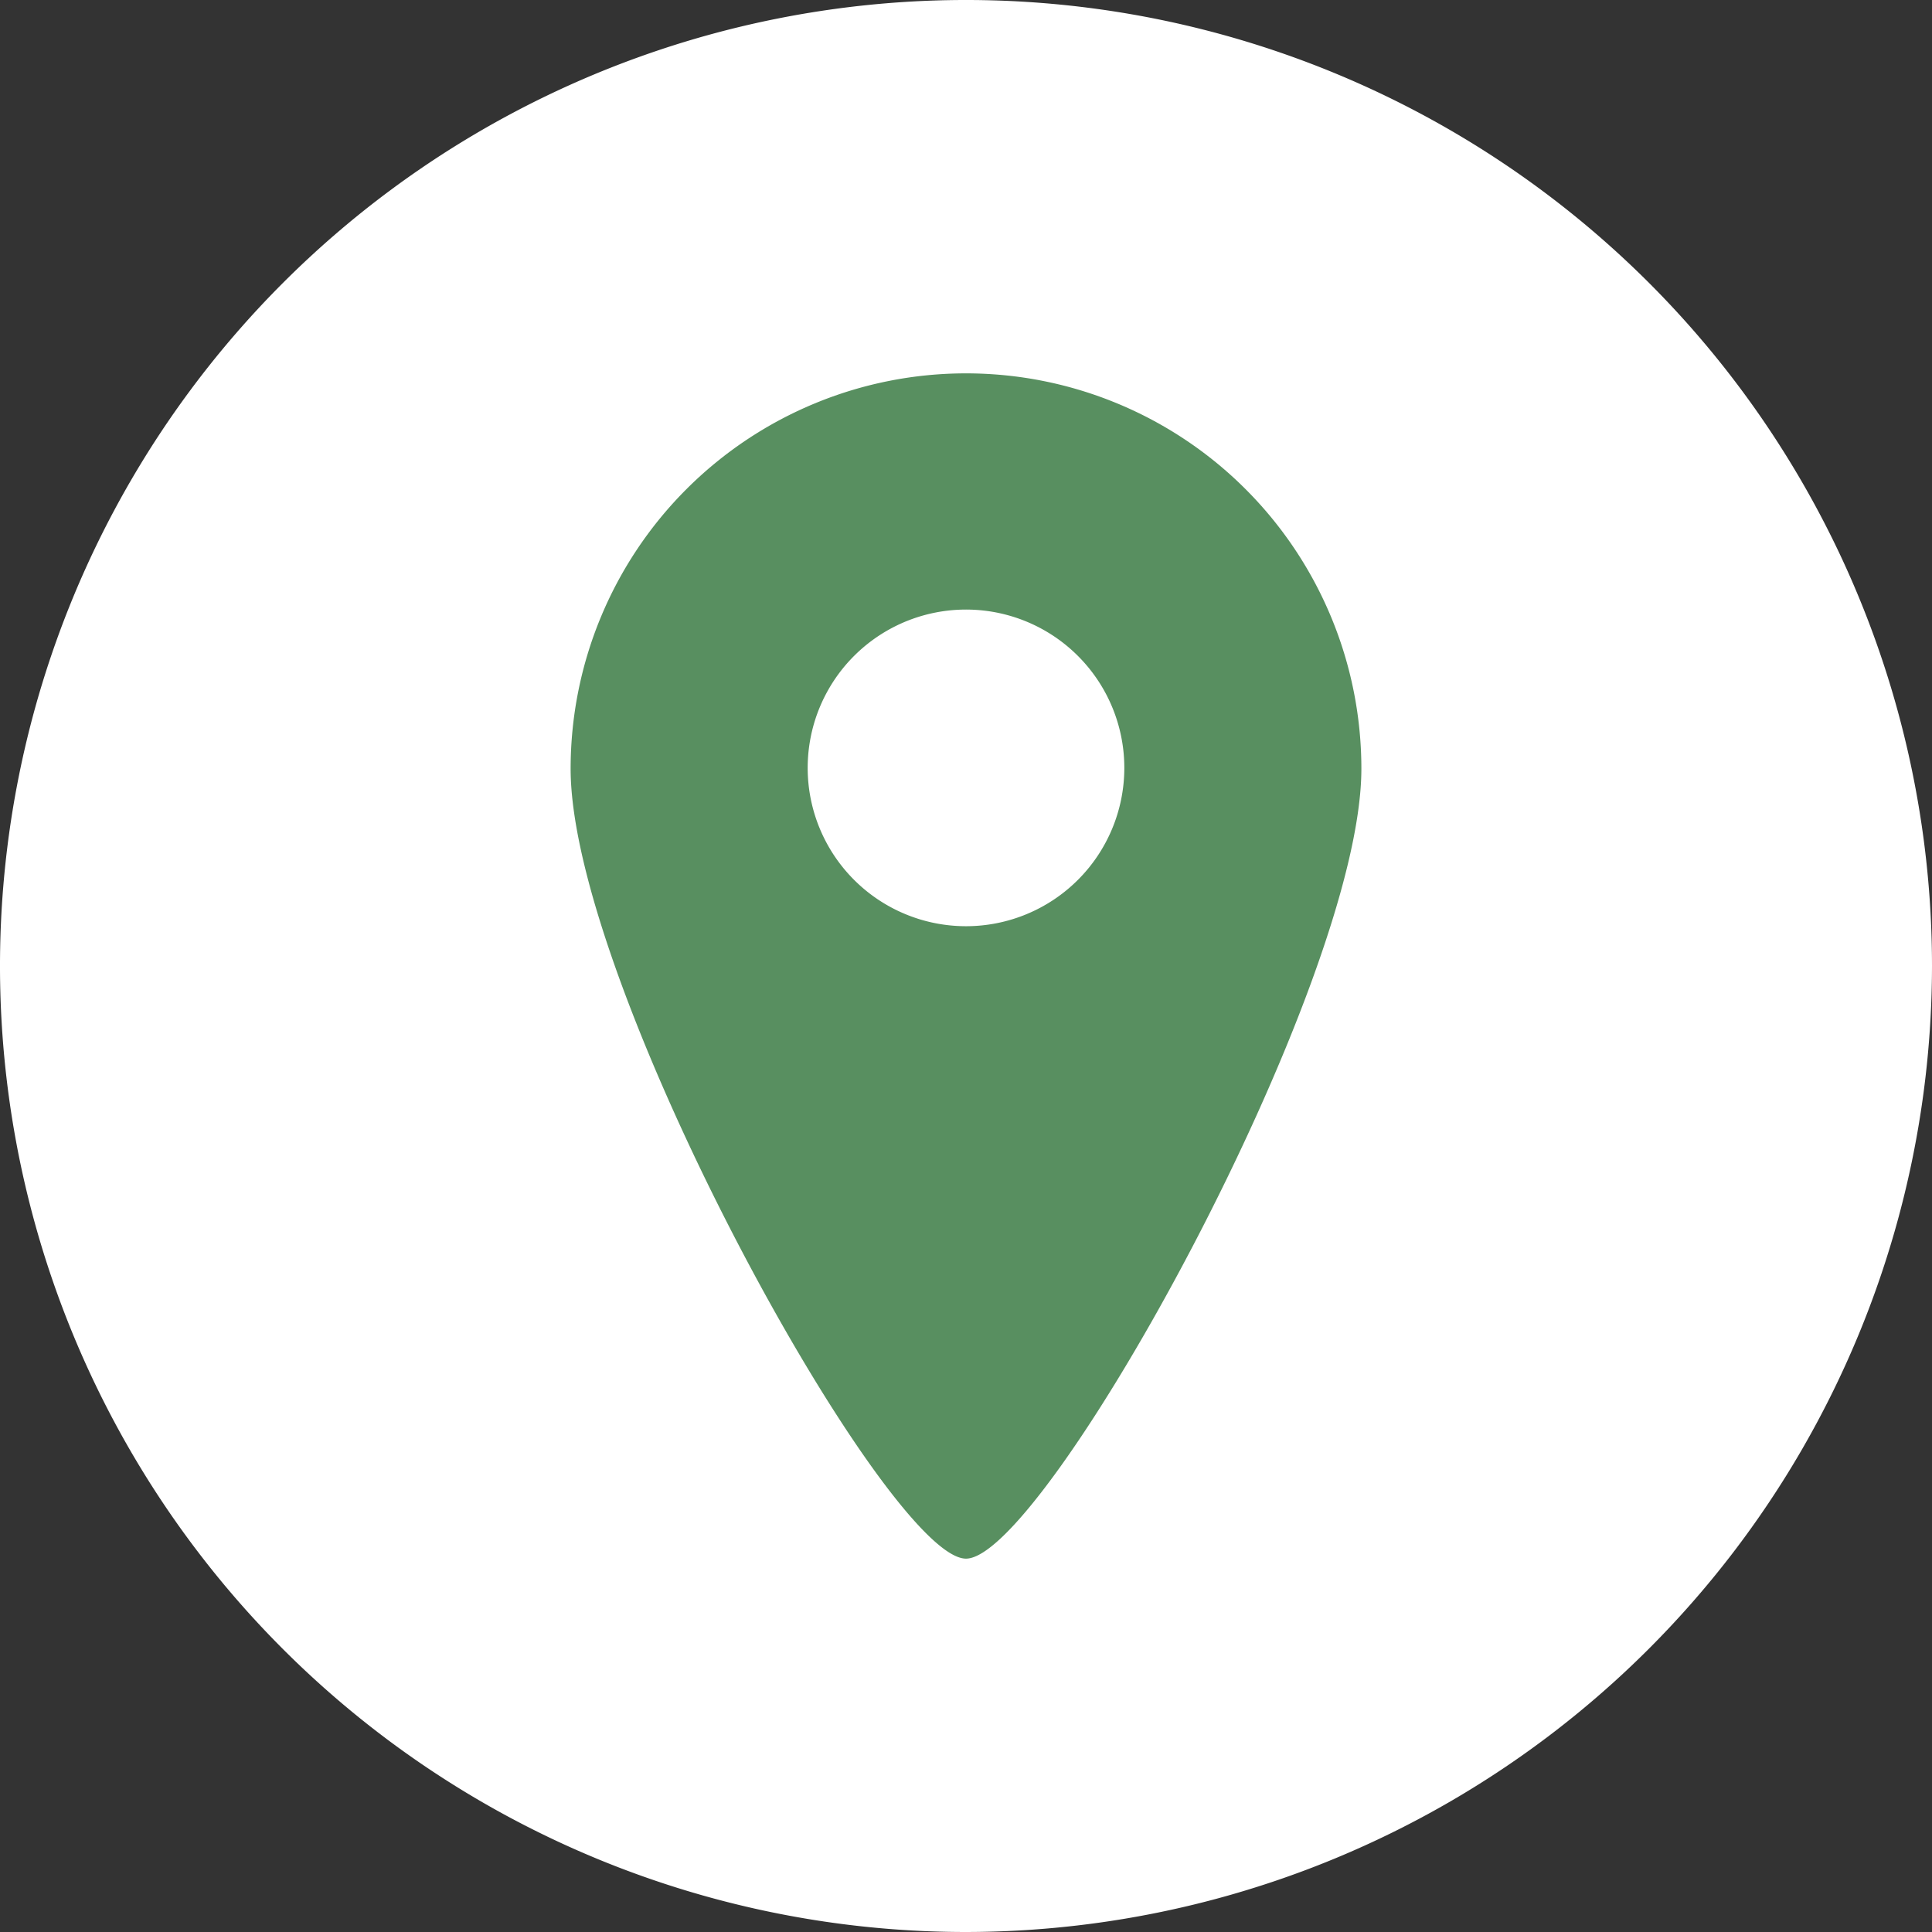 <svg xmlns="http://www.w3.org/2000/svg" viewBox="0 0 22.82 22.82"><rect x="0" y="0" width="22.82" height="22.82" fill="#333333" stroke="none"/><defs><style>.cls-1{fill:#fff;}.cls-2{fill:#588f60;}</style></defs><g id="Capa_2" data-name="Capa 2"><g id="Layer_1" data-name="Layer 1"><path class="cls-1" d="M11.41,22.82A11.41,11.41,0,1,1,22.82,11.41,11.42,11.42,0,0,1,11.41,22.82Z"/><path class="cls-2" d="M11.41,4.41A4.67,4.67,0,0,0,6.74,9.08c0,2.57,3.74,9.33,4.67,9.33s4.67-6.76,4.67-9.33A4.67,4.67,0,0,0,11.41,4.41Zm0,6.53a1.87,1.87,0,1,1,1.87-1.86A1.87,1.87,0,0,1,11.41,10.94Z"/></g></g></svg>